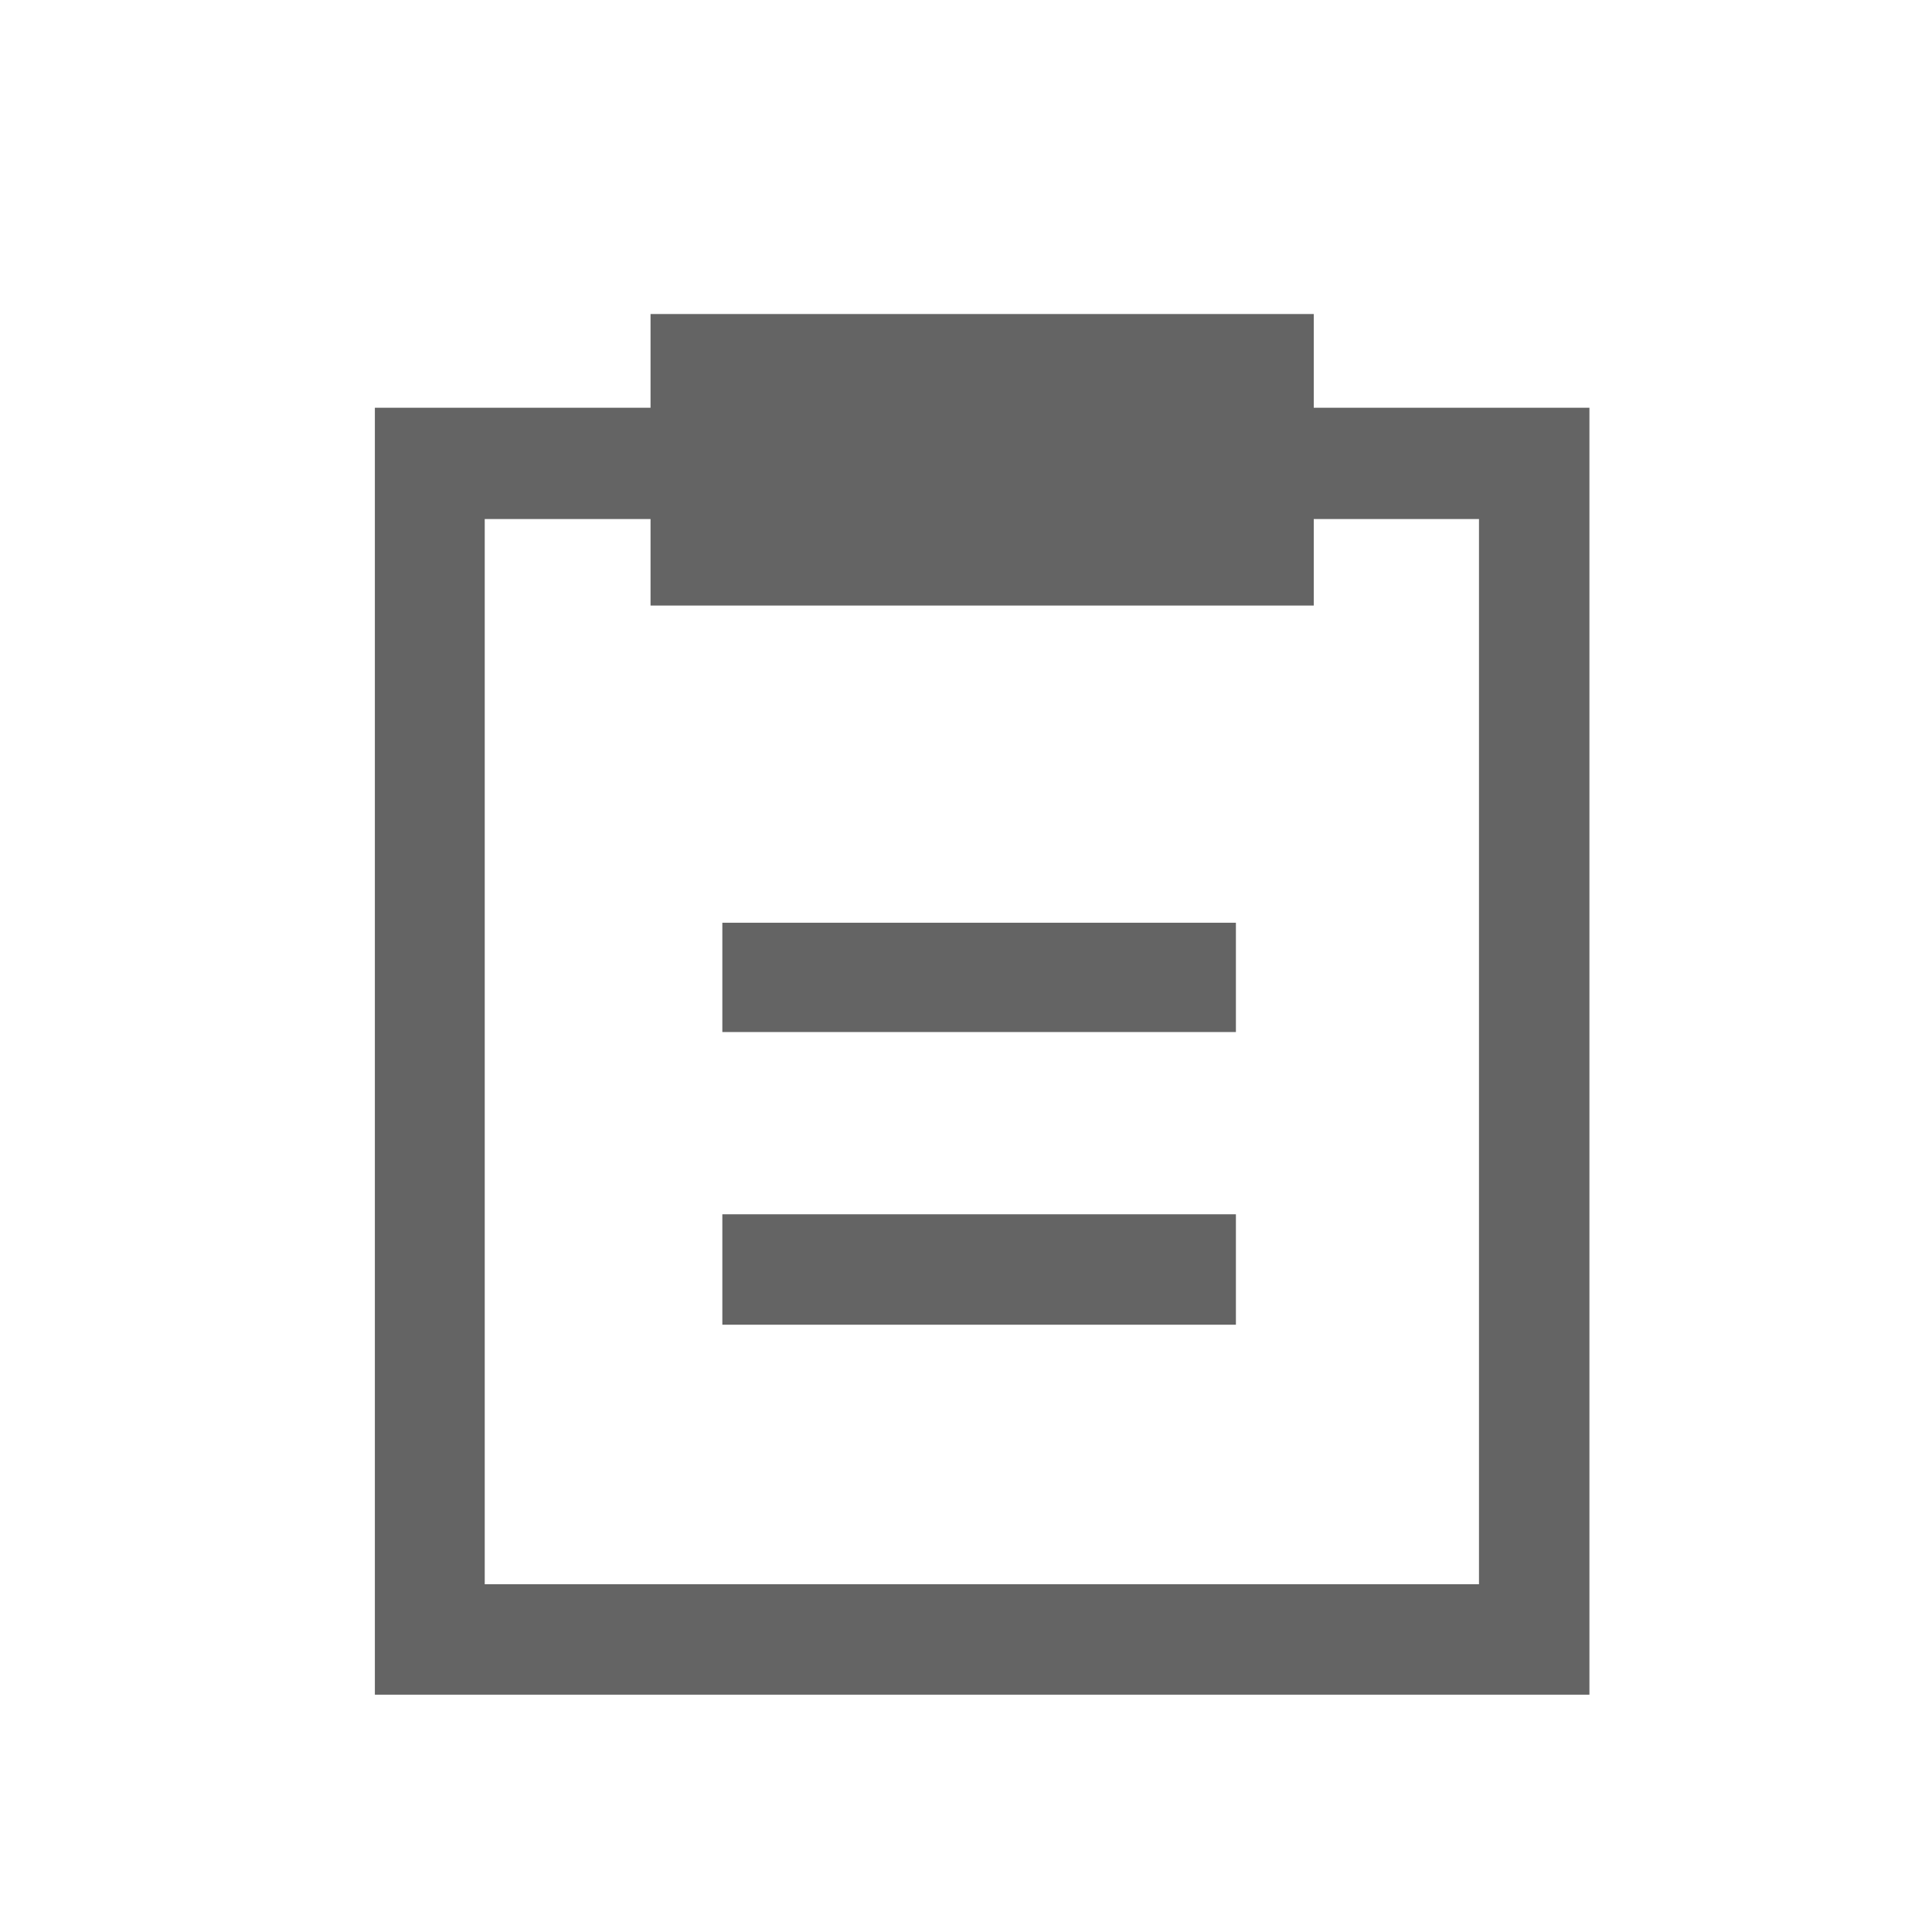 <svg id="Layer_1" data-name="Layer 1" xmlns="http://www.w3.org/2000/svg" viewBox="0 0 67 67"><defs><style>.cls-1{fill:#646464;}</style></defs><title>icon-formular</title><path class="cls-1" d="M55.12,58.77H13V14.14H55.12ZM16.81,54.94H51.29V18H16.81Z"/><path class="cls-1" d="M22.56,10.89h23V21h-23Z"/><path class="cls-1" d="M42.86,45.94H25.05V42.11H42.86Zm0-10.15H25.05V32H42.86Z"/></svg>